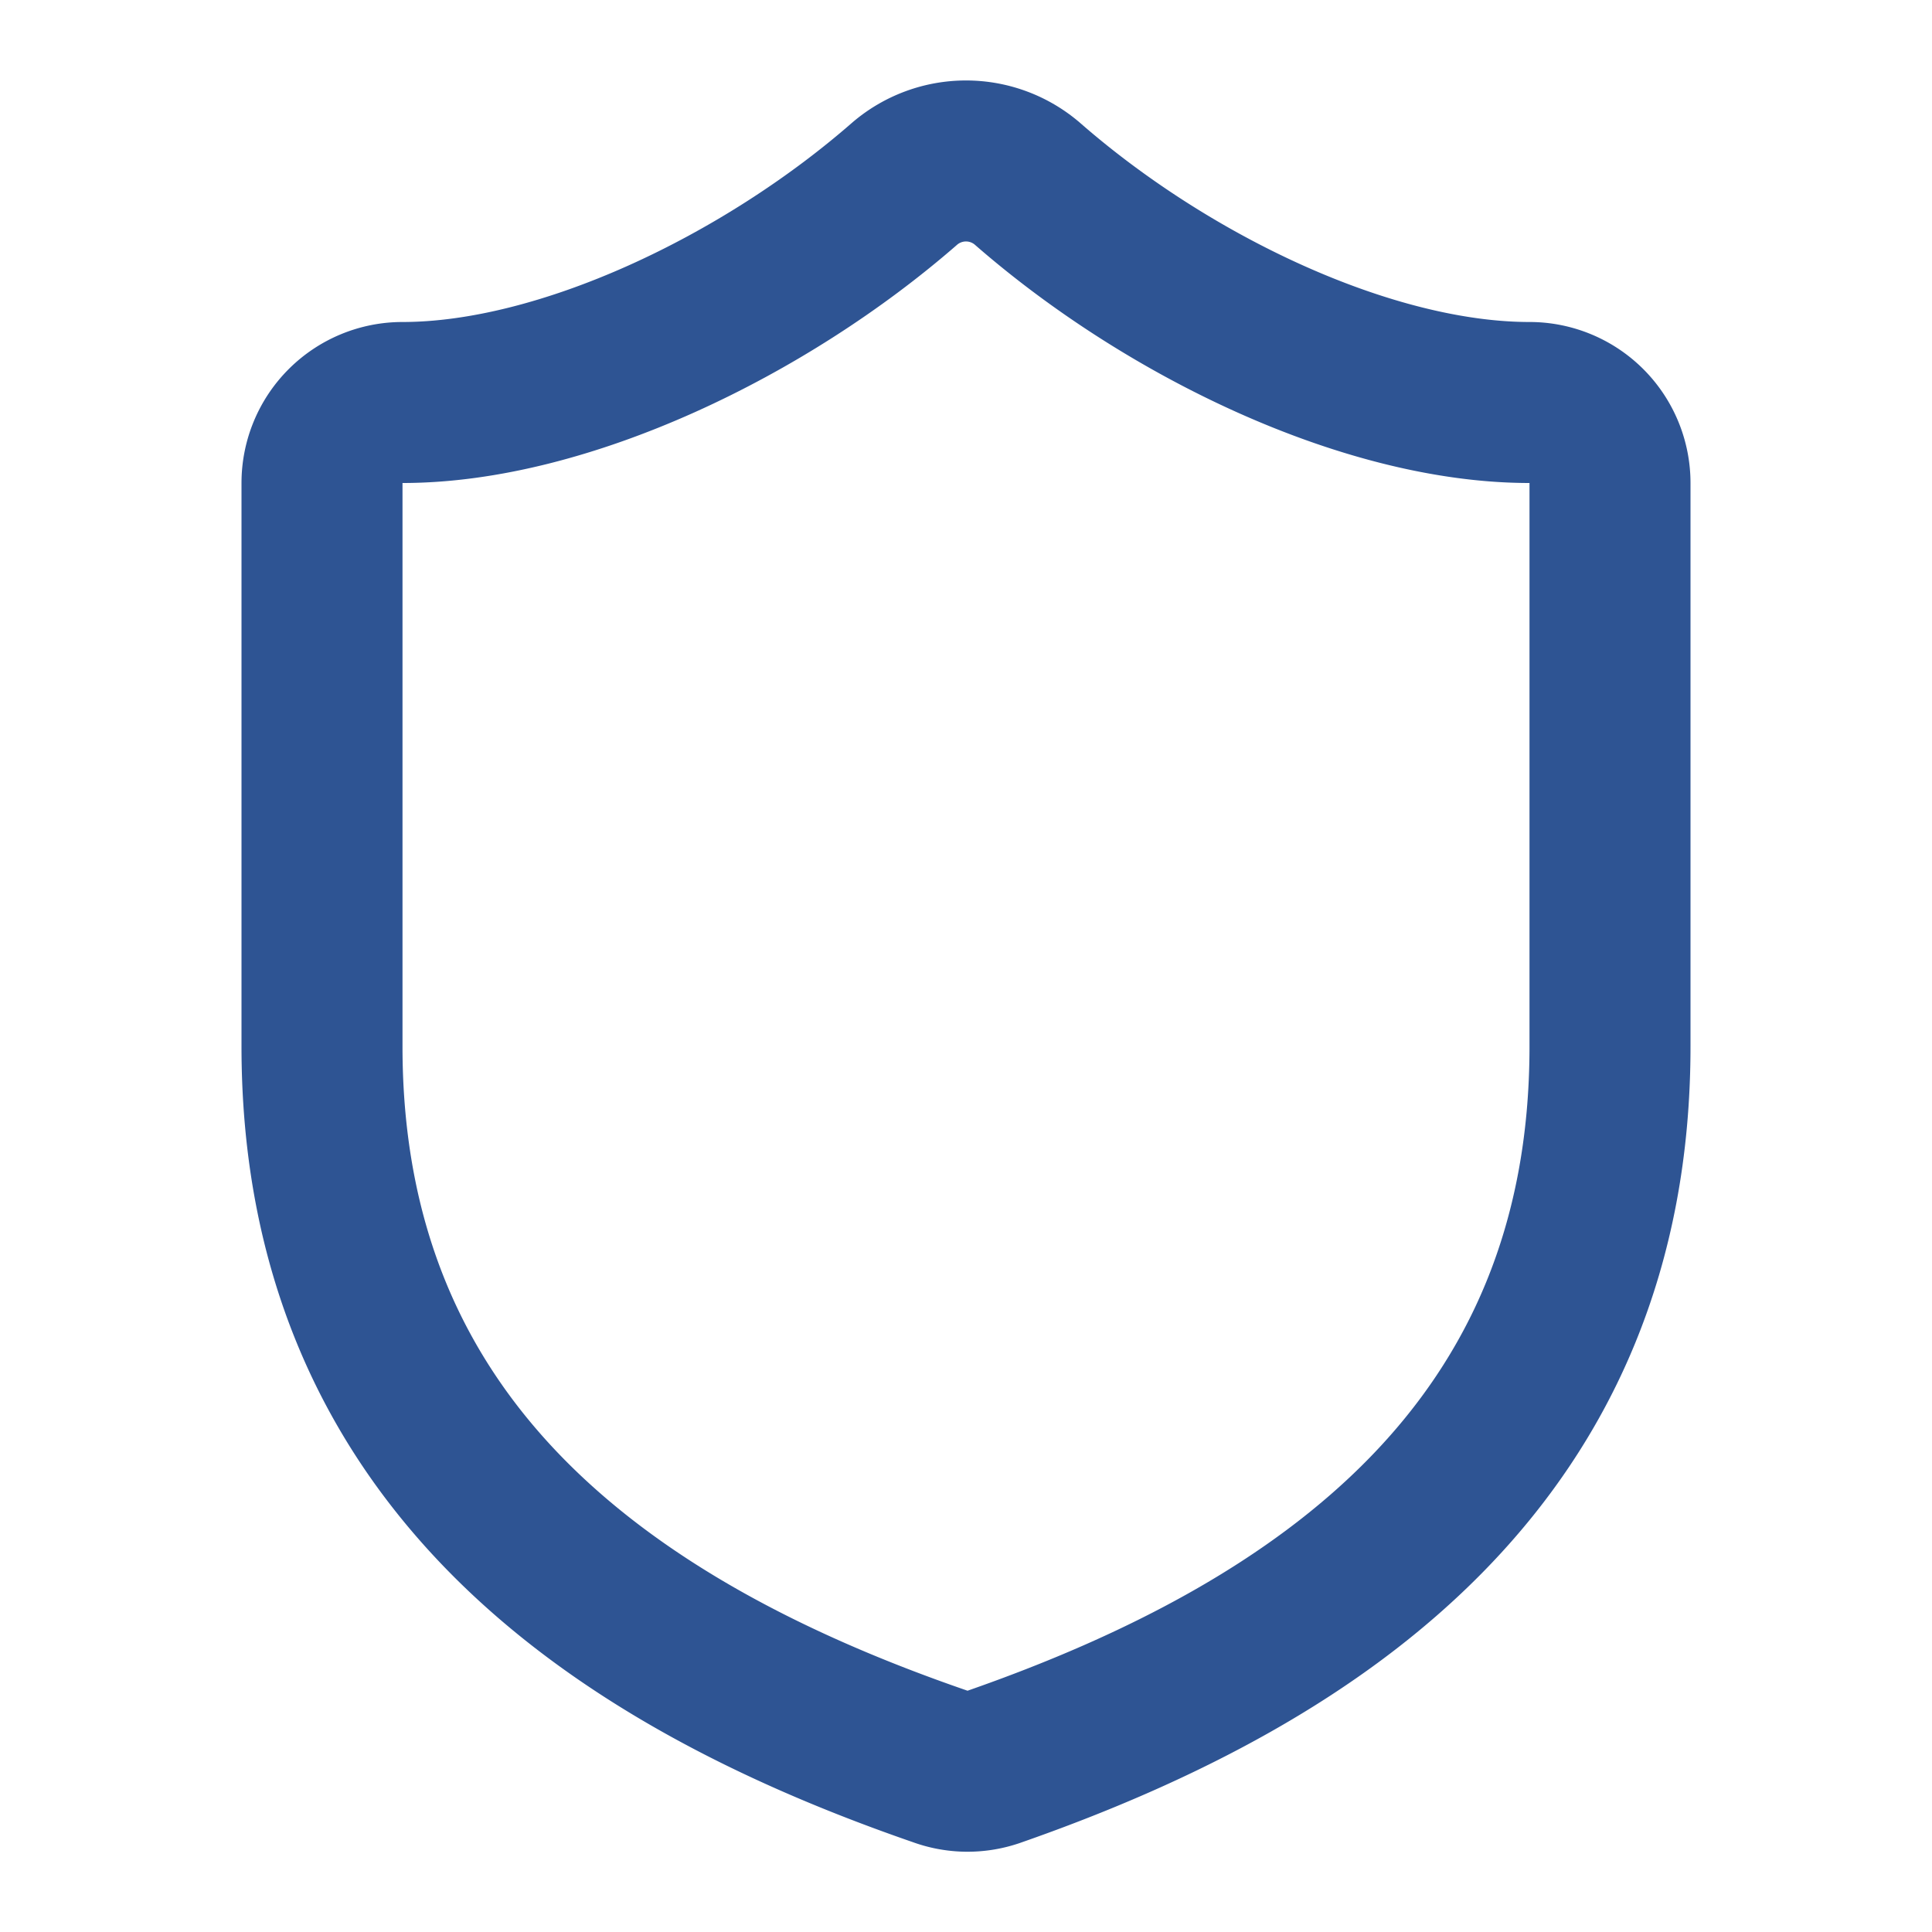 <svg xmlns="http://www.w3.org/2000/svg" width="24" height="24" viewBox="0 0 24 24" fill="none" stroke="#2e5493" stroke-width="2" stroke-linecap="round" stroke-linejoin="round" class="lucide lucide-shield w-7 h-7 text-brand-navy" data-lov-id="src/components/ElegantRealEstateSection.tsx:194:22" data-lov-name="item.icon" data-component-path="src/components/ElegantRealEstateSection.tsx" data-component-line="194" data-component-file="ElegantRealEstateSection.tsx" data-component-name="item.icon" data-component-content="%7B%22className%22%3A%22w-7%20h-7%20text-brand-navy%22%7D"><path d="M20 13c0 5-3.5 7.5-7.66 8.95a1 1 0 0 1-.67-.01C7.5 20.5 4 18 4 13V6a1 1 0 0 1 1-1c2 0 4.5-1.2 6.24-2.72a1.17 1.17 0 0 1 1.52 0C14.51 3.81 17 5 19 5a1 1 0 0 1 1 1z"></path></svg>
